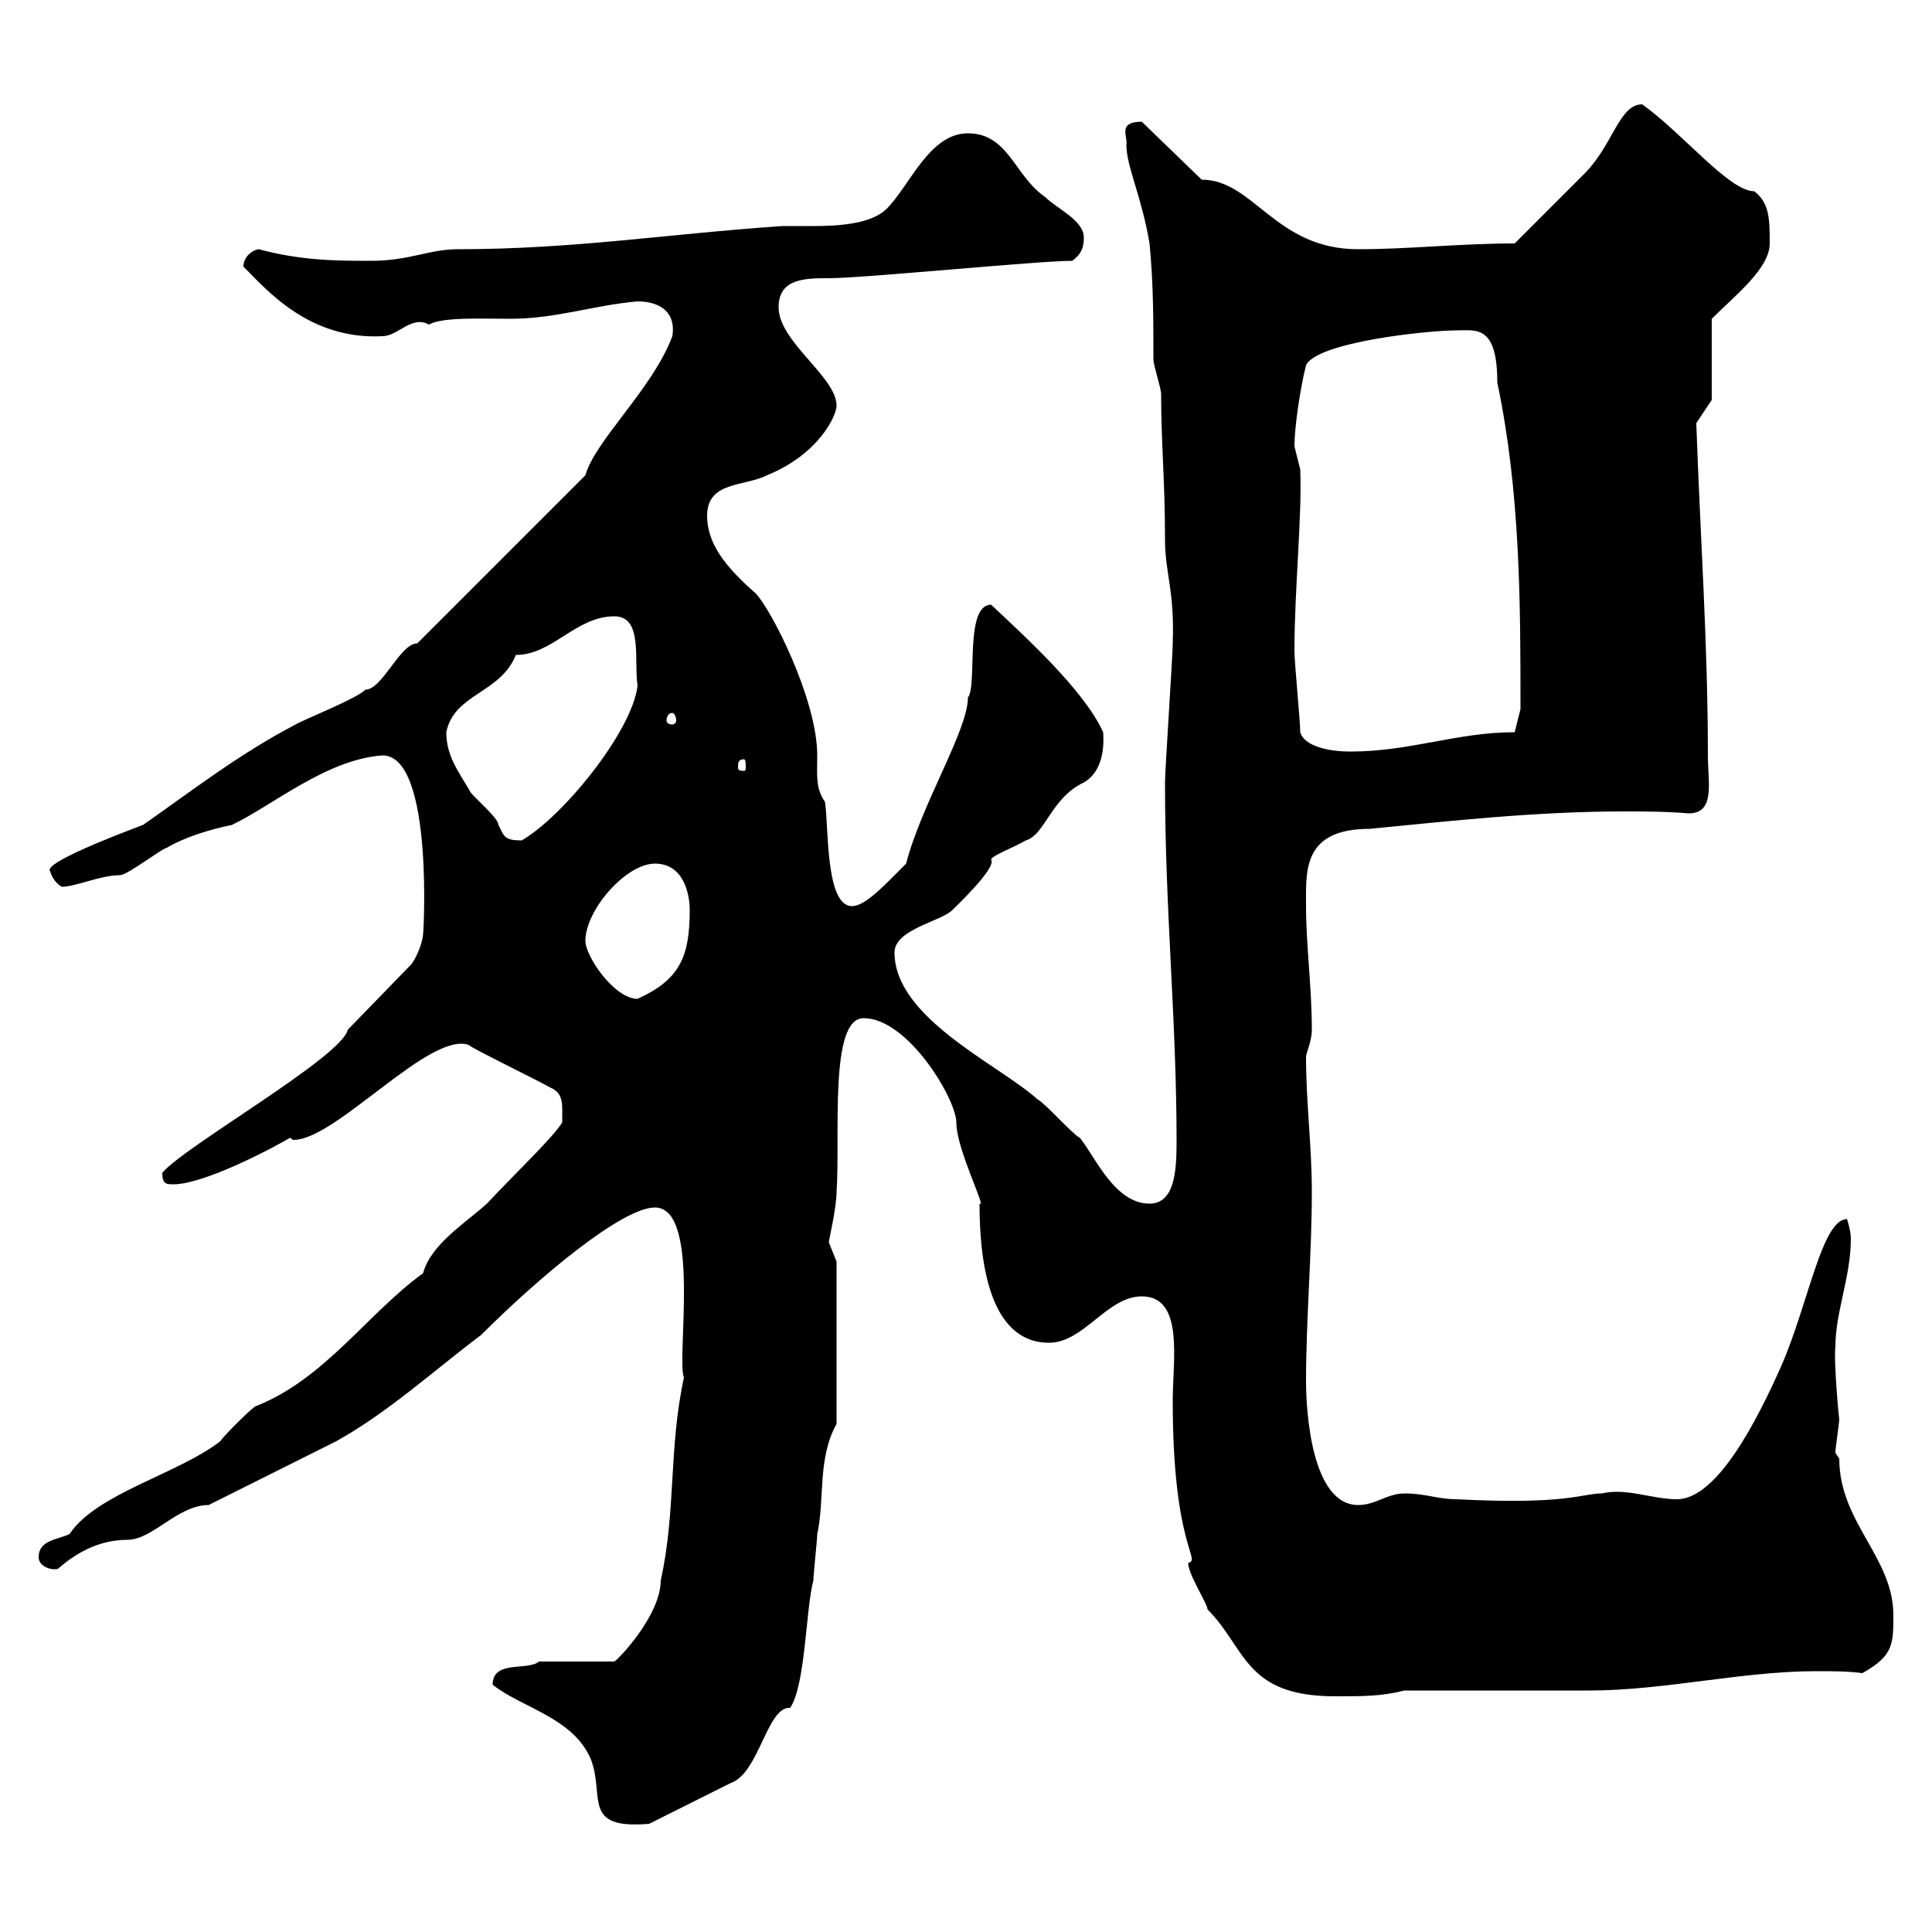 <svg xmlns="http://www.w3.org/2000/svg" xmlns:xlink="http://www.w3.org/1999/xlink" width="300" height="300"><path d="M76.50 261.60C81 265.20 89.10 266.70 91.80 273.30C93.90 279 90.30 284.10 100.80 283.20L113.40 276.90C117.90 275.40 119.10 264.90 122.70 265.20C125.10 261.60 125.10 249.90 126.30 245.40C126.30 244.50 126.90 239.10 126.90 238.20C128.10 232.80 126.90 226.50 129.90 221.10L129.90 195.90C129.90 195.90 128.70 192.90 128.70 192.90C128.70 192.60 129.90 187.50 129.90 185.10C130.50 176.40 128.70 158.10 134.10 158.10C141 158.10 148.50 170.70 148.50 174.30C148.50 178.50 153.30 187.80 152.10 186.90C152.10 195 153.30 208.50 162.90 208.50C168.30 208.50 171.90 201.30 177.30 201.30C183.90 201.30 182.10 211.20 182.10 217.50C182.10 240.30 186.60 242.10 184.50 242.70C184.50 244.50 187.50 249 187.50 249.90C193.50 255.90 193.20 263.40 207.30 263.40C211.80 263.40 214.50 263.40 218.10 262.50L246.90 262.50C258.30 262.50 270.60 259.50 282 259.50C284.70 259.50 286.80 259.50 289.20 259.80C294 257.10 294 255.30 294 250.80C294 241.80 285.60 236.40 285.60 226.50L285 225.60C285 224.70 285.60 221.10 285.60 220.20C285.60 221.10 284.70 211.20 285 209.10C285 203.70 287.40 198.30 287.40 192.30C287.40 191.10 286.80 189.30 286.80 189.30C282.90 189.30 280.80 202.50 276.60 212.10C273 220.20 266.70 232.80 260.40 232.80C256.50 232.80 252.60 231 248.70 231.90C245.70 231.90 243.30 233.70 226.20 232.80C223.20 232.80 221.40 231.90 218.10 231.90C215.40 231.90 213.60 233.70 210.90 233.70C203.70 233.70 202.80 219.30 202.80 214.50C202.80 204.90 203.70 194.70 203.70 185.10C203.70 177.90 202.80 171.30 202.80 164.10C202.80 163.50 203.70 161.70 203.70 159.90C203.70 153.30 202.80 146.70 202.80 140.70C202.80 135.30 202.20 128.70 212.70 128.70C225 127.50 238.50 126 252 126C255.60 126 258.60 126 262.20 126.30C266.40 126.30 265.20 121.50 265.20 117.30C265.20 99.90 264 83.10 263.40 65.70L265.80 62.10L265.80 49.50C269.40 45.90 274.80 41.70 274.80 37.80C274.80 34.20 274.80 31.50 272.40 29.70C268.50 29.70 261.30 20.70 255 16.20C251.40 16.20 250.50 22.50 246 27C244.20 28.80 237 36 235.20 37.80C226.80 37.80 218.70 38.70 210.90 38.70C198 38.70 194.70 27.90 186.60 27.90L177.30 18.90C173.40 18.90 175.20 21.30 174.90 22.50C174.90 25.80 177.30 30.60 178.50 37.80C179.10 44.10 179.10 49.50 179.10 55.80C179.10 56.70 180.30 60.30 180.30 61.20C180.30 69 180.90 74.40 180.90 83.70C180.90 89.10 182.40 91.50 182.10 99.90C182.10 101.70 180.90 119.70 180.90 121.50C180.90 141.30 182.70 158.40 182.70 177.30C182.70 181.80 182.40 186.90 178.50 186.90C173.10 186.90 170.10 179.70 167.70 176.70C166.50 176.10 162.30 171.30 161.10 170.70C155.10 165.30 138.90 158.10 138.90 147.90C138.90 144.30 146.10 143.10 147.90 141.30C148.50 140.70 154.80 134.70 153.90 133.50C153.90 132.90 157.20 131.70 159.30 130.50C162.30 129.60 163.20 123.90 168.30 121.50C171.90 119.40 171.30 114.30 171.30 113.70C168.30 107.10 159 98.70 153.90 93.90C149.70 93.90 151.80 106.50 150.30 108.30C150.30 113.40 143.10 124.80 140.70 134.10C137.40 137.40 134.40 140.70 132.30 140.70C128.10 140.70 128.70 128.10 128.10 124.50C126.60 122.40 126.90 120.30 126.90 117.30C126.90 108.60 119.70 94.50 117.30 92.10C112.50 87.90 109.80 84.30 109.80 80.10C109.80 74.70 115.50 75.60 119.10 73.80C127.20 70.50 129.90 64.50 129.90 63C129.90 58.50 120.90 53.10 120.90 47.70C120.90 43.20 125.10 43.20 128.70 43.20C134.10 43.20 161.10 40.50 166.50 40.50C167.70 39.60 168.30 38.70 168.30 36.90C168.30 34.20 164.10 32.40 162.30 30.60C157.50 27.30 156.60 20.70 150.30 20.70C144.30 20.70 141.30 28.80 137.70 32.40C135.30 34.80 130.20 35.10 126.30 35.10C124.50 35.10 123 35.10 121.50 35.10C103.80 36.30 89.10 38.70 71.10 38.70C66.60 38.70 63.60 40.50 57.60 40.50C52.50 40.50 46.80 40.50 40.20 38.70C39.60 38.70 37.80 39.60 37.80 41.40C41.40 45 48 52.80 59.40 52.20C61.80 52.20 63.90 48.90 66.60 50.40C68.70 49.20 74.70 49.50 79.20 49.50C86.40 49.50 92.10 47.40 99 46.80C102.60 46.80 105 48.60 104.40 52.20C101.40 60.30 92.40 68.40 90.90 73.80L64.80 99.90C62.10 99.90 59.40 107.10 56.70 107.10C55.80 108.30 46.80 111.90 45.90 112.50C37.20 117 29.10 123.30 22.20 128.10C17.40 129.90 6.60 134.10 7.80 135.30C8.10 136.50 9 137.40 9.60 137.70C11.70 137.70 15.60 135.90 18.60 135.90C19.80 135.90 25.20 131.70 25.80 131.70C28.80 129.90 33 128.70 36 128.10C42.30 125.10 50.70 117.90 59.40 117.30C67.50 117.30 65.70 146.10 65.70 144.90C65.70 146.10 64.80 148.50 63.90 149.70L54 159.90C53.10 164.10 28.80 177.90 25.20 182.10C25.20 183.90 25.80 183.90 27 183.90C30.60 183.90 38.70 180.30 45 176.70C45.30 176.70 45.30 177 45.60 177C52.20 177 66.90 159.90 72.90 162.30C72.30 162.30 83.40 167.70 85.50 168.90C87.60 169.80 87.30 171.60 87.30 174.30C85.80 176.70 80.10 182.10 75.60 186.90C72.30 189.90 66.90 193.20 65.70 197.70C57 204 50.40 214.20 39.60 218.40C38.40 219.30 34.80 222.90 34.20 223.80C27.60 228.90 15 231.90 10.80 238.20C9 239.10 6 239.10 6 241.80C6 243.30 8.10 243.90 9 243.60C11.40 241.50 15 239.10 19.80 239.10C23.70 239.10 27.60 233.70 32.40 233.70C36 231.90 50.40 224.70 52.20 223.80C60.30 219.30 67.50 212.70 74.70 207.30C83.70 198.30 96.60 187.50 101.70 187.50C108.90 187.50 105 211.20 106.20 213.90C103.80 225 105 234.60 102.60 245.40C102.60 250.80 96 257.70 95.40 258L83.70 258C81.90 259.50 76.50 257.70 76.50 261.60ZM90.90 146.10C90.90 141.30 97.20 134.10 101.70 134.10C106.20 134.10 107.10 138.90 107.10 141.30C107.10 148.50 105.60 152.10 99 155.10C95.40 155.10 90.90 148.50 90.90 146.10ZM69.30 113.70C70.50 107.70 77.70 107.70 80.10 101.70C85.80 101.70 89.40 95.70 95.40 95.70C99.90 95.70 98.40 102.60 99 106.50C98.10 113.70 87.30 126.90 81 130.50C78.30 130.50 78.30 129.90 77.40 128.10C77.40 126.90 72.90 123.30 72.90 122.70C71.10 119.70 69.30 117.30 69.30 113.70ZM115.50 117.90C115.80 117.90 115.80 118.50 115.80 119.10C115.80 119.40 115.80 119.70 115.50 119.70C114.60 119.70 114.60 119.40 114.60 119.10C114.60 118.50 114.60 117.90 115.50 117.90ZM201.90 113.70C201.90 111.90 201 102.90 201 101.10C201 91.50 202.20 80.10 201.90 72.90C201.90 72.90 201 69.30 201 69.30C201 66.30 201.90 60.30 202.80 56.70C204.60 53.10 221.70 51.30 226.20 51.30C229.20 51.30 232.50 50.40 232.50 59.40C236.10 76.50 236.10 93.90 236.10 110.10L235.20 113.70C226.20 113.70 219 116.70 209.70 116.70C206.10 116.70 202.50 115.80 201.90 113.70ZM104.40 110.70C104.70 110.70 105 111.30 105 111.90C105 112.20 104.70 112.50 104.40 112.50C103.80 112.50 103.50 112.20 103.50 111.90C103.50 111.30 103.80 110.70 104.40 110.70Z"/></svg>